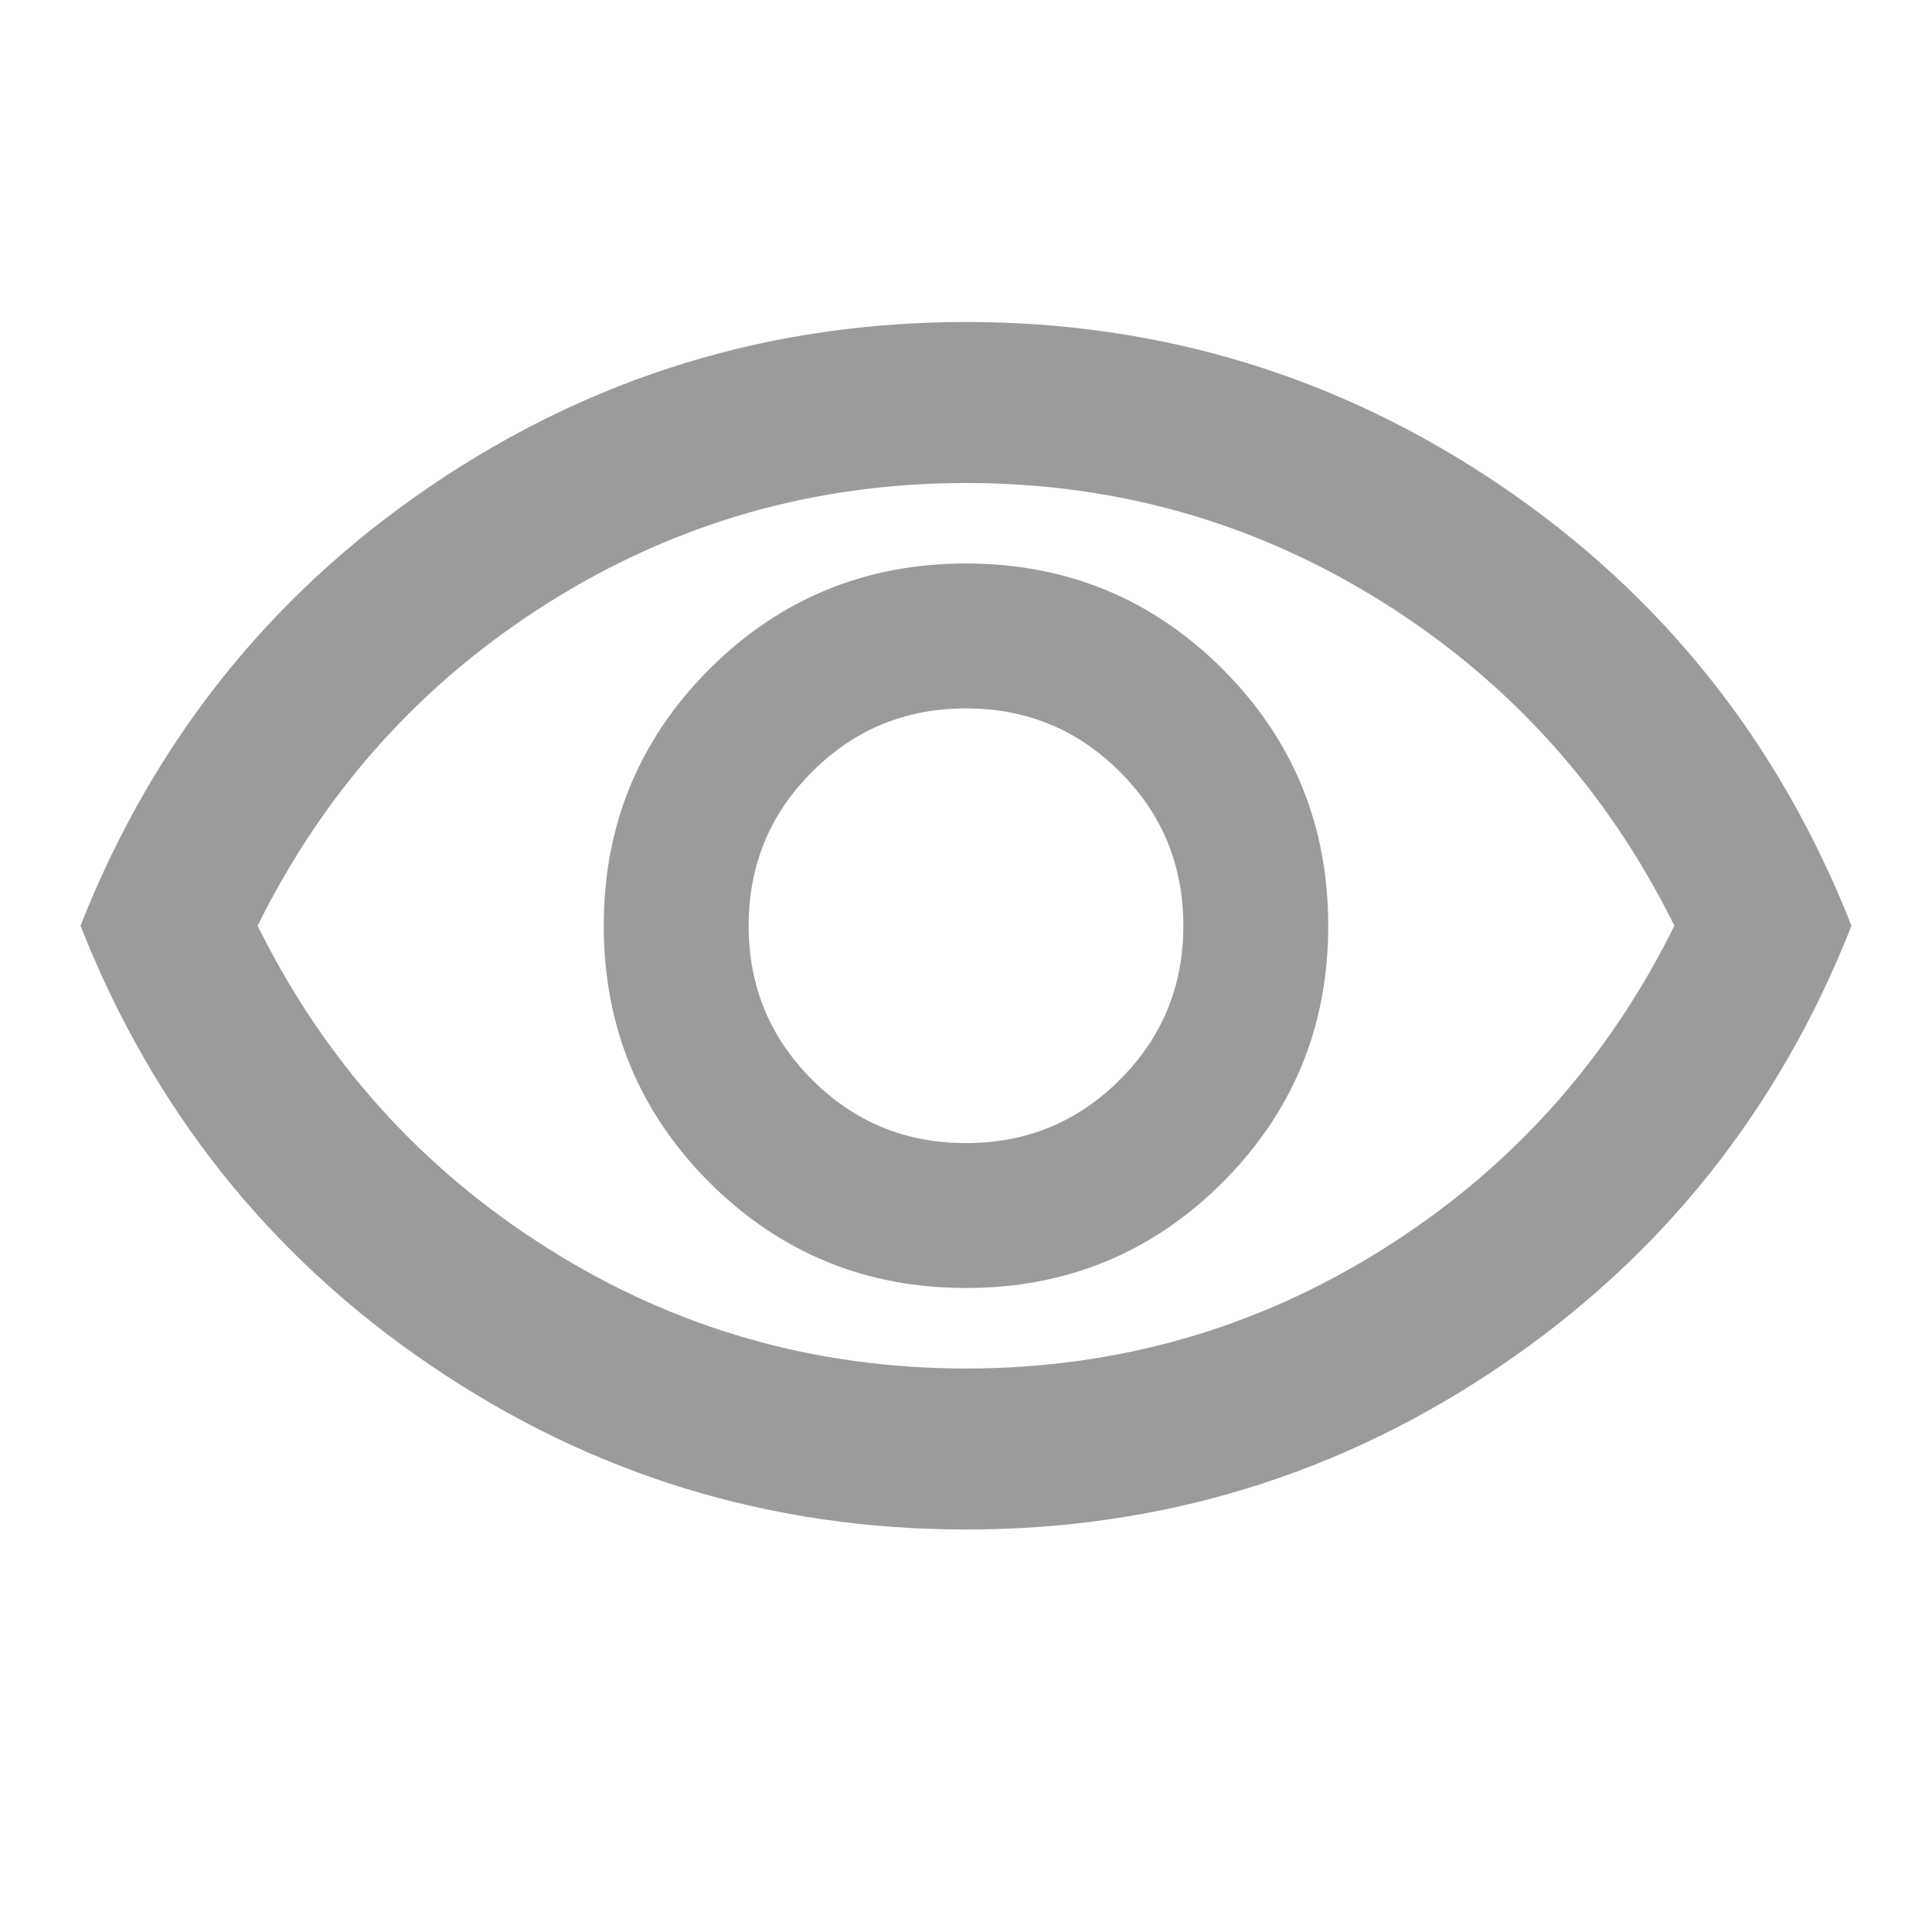 <svg width="24" height="24" viewBox="0 0 24 24" fill="none" xmlns="http://www.w3.org/2000/svg">
<path d="M12 16C13.25 16 14.312 15.562 15.188 14.688C16.062 13.812 16.5 12.75 16.5 11.5C16.5 10.25 16.062 9.188 15.188 8.312C14.312 7.438 13.25 7 12 7C10.75 7 9.688 7.438 8.812 8.312C7.938 9.188 7.5 10.25 7.5 11.5C7.5 12.75 7.938 13.812 8.812 14.688C9.688 15.562 10.75 16 12 16ZM12 14.2C11.25 14.2 10.613 13.938 10.088 13.412C9.562 12.887 9.3 12.25 9.3 11.5C9.3 10.75 9.562 10.113 10.088 9.588C10.613 9.062 11.25 8.8 12 8.8C12.75 8.8 13.387 9.062 13.912 9.588C14.438 10.113 14.7 10.75 14.7 11.5C14.7 12.25 14.438 12.887 13.912 13.412C13.387 13.938 12.75 14.2 12 14.2ZM12 19C9.567 19 7.35 18.321 5.35 16.962C3.35 15.604 1.9 13.783 1 11.5C1.9 9.217 3.35 7.396 5.35 6.037C7.35 4.679 9.567 4 12 4C14.433 4 16.65 4.679 18.65 6.037C20.65 7.396 22.1 9.217 23 11.5C22.1 13.783 20.65 15.604 18.65 16.962C16.65 18.321 14.433 19 12 19ZM12 17C13.883 17 15.613 16.504 17.188 15.512C18.762 14.521 19.967 13.183 20.8 11.5C19.967 9.817 18.762 8.479 17.188 7.487C15.613 6.496 13.883 6 12 6C10.117 6 8.387 6.496 6.812 7.487C5.237 8.479 4.033 9.817 3.2 11.5C4.033 13.183 5.237 14.521 6.812 15.512C8.387 16.504 10.117 17 12 17Z" fill="#9B9B9B"/>
</svg>
